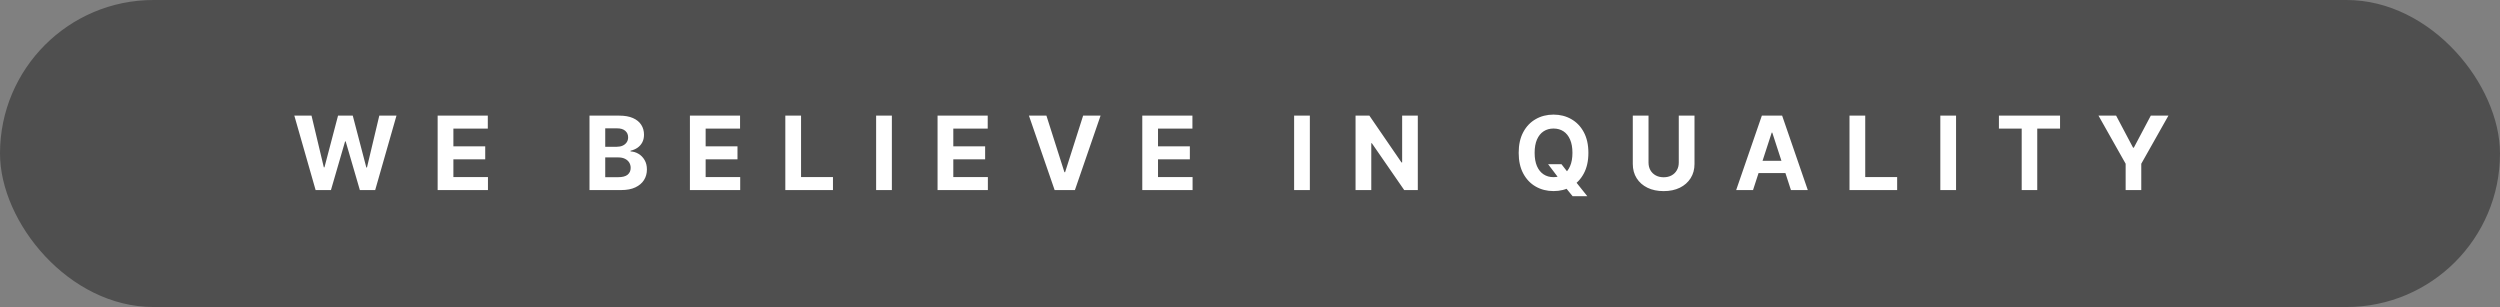 <svg width="171" height="21" viewBox="0 0 171 21" fill="none" xmlns="http://www.w3.org/2000/svg">
<rect x="0" y="0" width="171" height="21" fill="#808080" stroke="none"/>
<rect width="171" height="21" rx="10.5" fill="#4F4F4F"/>
<path d="M21.588 13L20.132 7.909H21.308L22.15 11.446H22.192L23.122 7.909H24.129L25.056 11.454H25.101L25.944 7.909H27.119L25.663 13H24.614L23.644 9.672H23.604L22.637 13H21.588ZM29.935 13V7.909H33.366V8.797H31.012V10.01H33.189V10.897H31.012V12.113H33.376V13H29.935ZM40.322 13V7.909H42.36C42.734 7.909 43.047 7.965 43.297 8.076C43.547 8.187 43.736 8.341 43.861 8.538C43.987 8.734 44.05 8.959 44.05 9.214C44.05 9.413 44.011 9.588 43.931 9.739C43.852 9.888 43.742 10.01 43.603 10.107C43.465 10.201 43.308 10.268 43.131 10.308V10.358C43.325 10.366 43.506 10.421 43.675 10.522C43.846 10.623 43.984 10.764 44.09 10.947C44.196 11.127 44.249 11.343 44.249 11.593C44.249 11.863 44.182 12.104 44.048 12.316C43.915 12.527 43.719 12.693 43.459 12.816C43.199 12.939 42.878 13 42.497 13H40.322ZM41.398 12.12H42.276C42.575 12.12 42.794 12.063 42.932 11.948C43.069 11.832 43.138 11.678 43.138 11.486C43.138 11.345 43.104 11.221 43.036 11.113C42.968 11.006 42.871 10.921 42.745 10.86C42.621 10.798 42.473 10.768 42.3 10.768H41.398V12.12ZM41.398 10.039H42.196C42.343 10.039 42.474 10.014 42.589 9.962C42.705 9.909 42.796 9.835 42.862 9.739C42.93 9.643 42.964 9.527 42.964 9.393C42.964 9.209 42.899 9.061 42.768 8.948C42.638 8.835 42.455 8.779 42.216 8.779H41.398V10.039ZM47.19 13V7.909H50.62V8.797H48.266V10.01H50.444V10.897H48.266V12.113H50.63V13H47.19ZM53.716 13V7.909H54.792V12.113H56.975V13H53.716ZM61.004 7.909V13H59.927V7.909H61.004ZM64.129 13V7.909H67.56V8.797H65.206V10.01H67.383V10.897H65.206V12.113H67.57V13H64.129ZM71.575 7.909L72.806 11.777H72.853L74.086 7.909H75.279L73.524 13H72.137L70.379 7.909H71.575ZM78.132 13V7.909H81.562V8.797H79.208V10.01H81.386V10.897H79.208V12.113H81.572V13H78.132ZM89.594 7.909V13H88.518V7.909H89.594ZM96.978 7.909V13H96.048L93.834 9.796H93.796V13H92.72V7.909H93.665L95.862 11.111H95.907V7.909H96.978ZM105.889 11.23H106.804L107.264 11.822L107.716 12.349L108.569 13.418H107.564L106.978 12.697L106.677 12.269L105.889 11.23ZM108.646 10.454C108.646 11.01 108.541 11.482 108.33 11.871C108.121 12.261 107.836 12.558 107.475 12.764C107.115 12.968 106.711 13.07 106.262 13.07C105.809 13.07 105.403 12.967 105.044 12.761C104.684 12.556 104.4 12.258 104.191 11.869C103.982 11.479 103.878 11.008 103.878 10.454C103.878 9.899 103.982 9.427 104.191 9.038C104.4 8.648 104.684 8.352 105.044 8.148C105.403 7.942 105.809 7.839 106.262 7.839C106.711 7.839 107.115 7.942 107.475 8.148C107.836 8.352 108.121 8.648 108.33 9.038C108.541 9.427 108.646 9.899 108.646 10.454ZM107.555 10.454C107.555 10.095 107.501 9.792 107.393 9.545C107.287 9.298 107.137 9.111 106.943 8.983C106.749 8.855 106.522 8.792 106.262 8.792C106.002 8.792 105.775 8.855 105.581 8.983C105.387 9.111 105.236 9.298 105.128 9.545C105.022 9.792 104.969 10.095 104.969 10.454C104.969 10.814 105.022 11.117 105.128 11.364C105.236 11.611 105.387 11.799 105.581 11.926C105.775 12.054 106.002 12.117 106.262 12.117C106.522 12.117 106.749 12.054 106.943 11.926C107.137 11.799 107.287 11.611 107.393 11.364C107.501 11.117 107.555 10.814 107.555 10.454ZM114.828 7.909H115.904V11.215C115.904 11.586 115.815 11.911 115.638 12.19C115.462 12.468 115.216 12.685 114.9 12.841C114.583 12.995 114.214 13.072 113.794 13.072C113.371 13.072 113.001 12.995 112.685 12.841C112.368 12.685 112.122 12.468 111.947 12.19C111.771 11.911 111.683 11.586 111.683 11.215V7.909H112.759V11.123C112.759 11.317 112.802 11.489 112.886 11.64C112.972 11.791 113.093 11.91 113.249 11.996C113.405 12.082 113.586 12.125 113.794 12.125C114.002 12.125 114.184 12.082 114.338 11.996C114.494 11.91 114.614 11.791 114.698 11.64C114.785 11.489 114.828 11.317 114.828 11.123V7.909ZM119.907 13H118.754L120.511 7.909H121.898L123.653 13H122.5L121.224 9.072H121.185L119.907 13ZM119.835 10.999H122.559V11.839H119.835V10.999ZM126.506 13V7.909H127.582V12.113H129.765V13H126.506ZM133.794 7.909V13H132.718V7.909H133.794ZM136.726 8.797V7.909H140.907V8.797H139.348V13H138.284V8.797H136.726ZM143.537 7.909H144.743L145.903 10.102H145.953L147.114 7.909H148.32L146.463 11.2V13H145.394V11.2L143.537 7.909Z" fill="white"/>
</svg>
